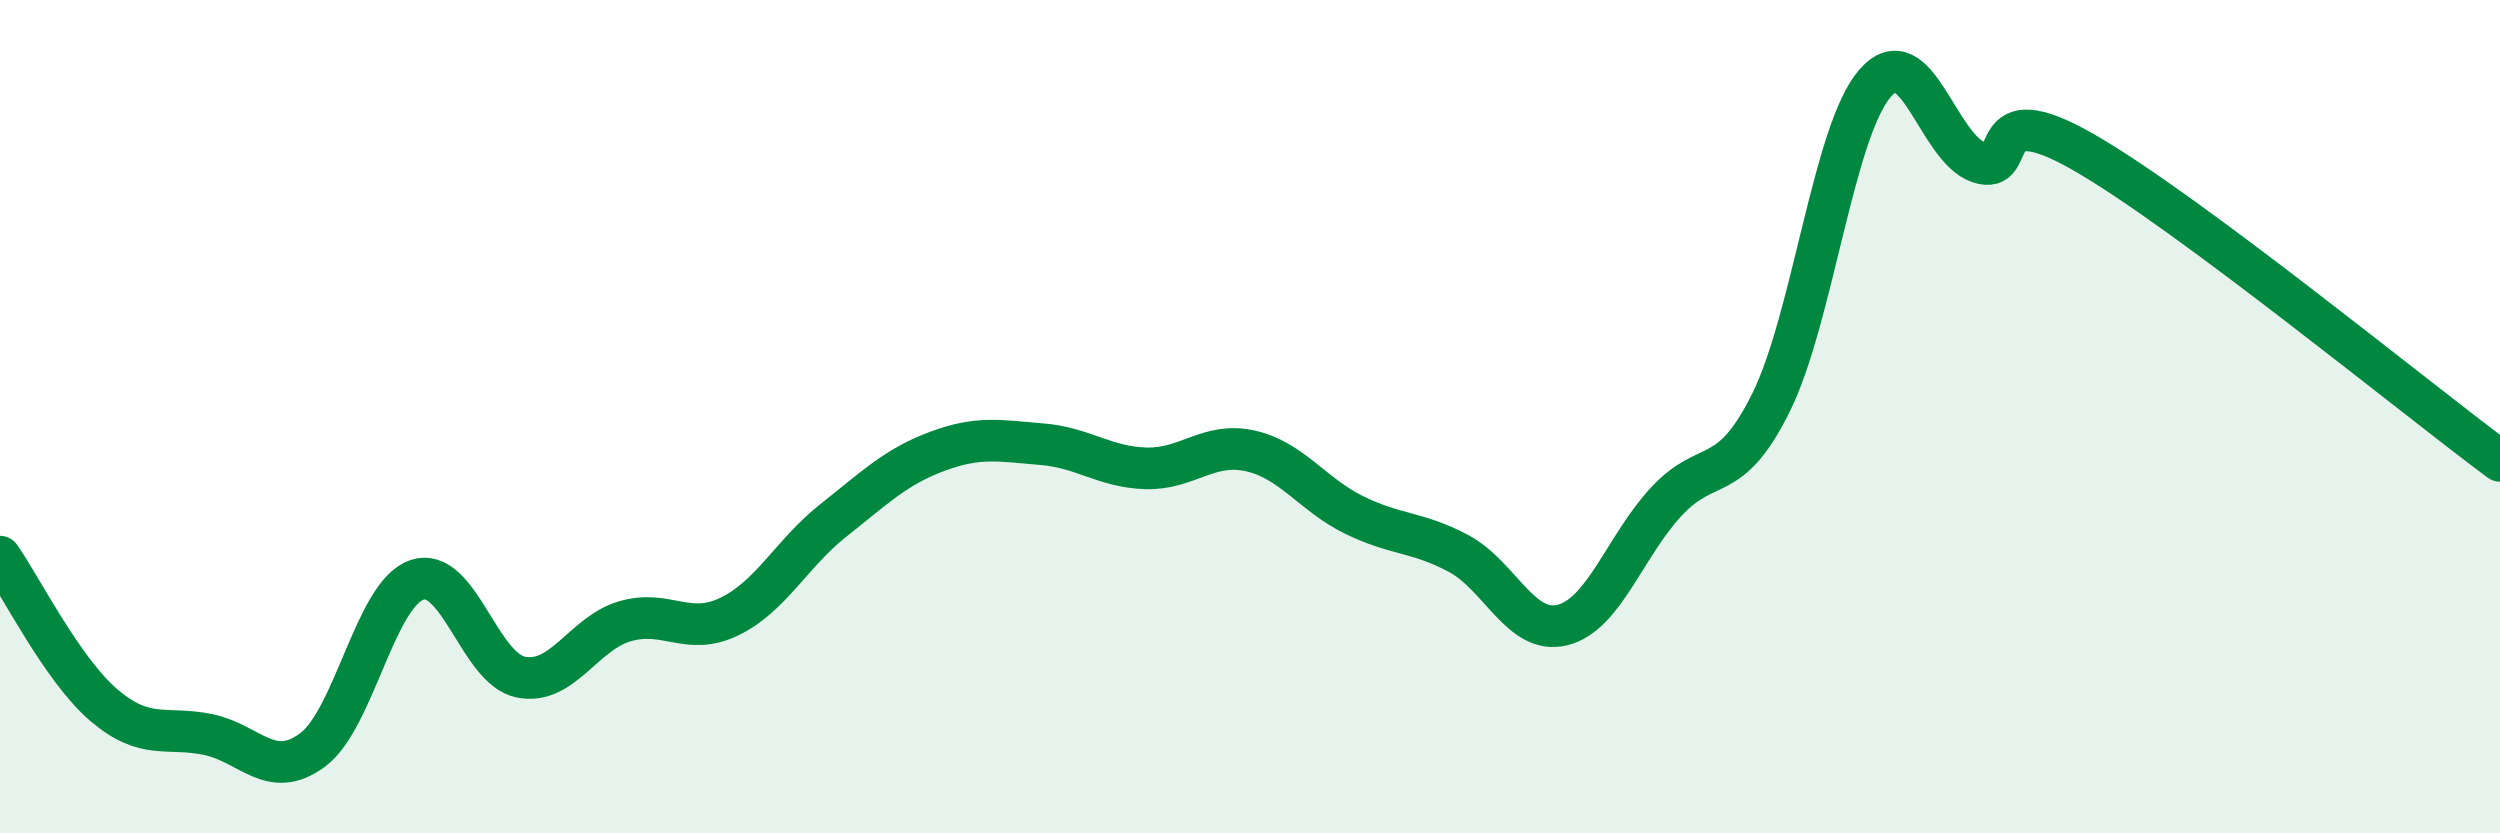 
    <svg width="60" height="20" viewBox="0 0 60 20" xmlns="http://www.w3.org/2000/svg">
      <path
        d="M 0,13.36 C 0.5,14.07 1.5,16.08 2.5,16.93 C 3.5,17.78 4,17.42 5,17.63 C 6,17.84 6.5,18.74 7.5,18 C 8.5,17.26 9,14.27 10,13.92 C 11,13.57 11.5,16.05 12.5,16.25 C 13.5,16.45 14,15.2 15,14.91 C 16,14.62 16.5,15.28 17.5,14.8 C 18.5,14.32 19,13.28 20,12.49 C 21,11.7 21.5,11.2 22.5,10.83 C 23.5,10.46 24,10.58 25,10.66 C 26,10.74 26.5,11.21 27.5,11.24 C 28.5,11.27 29,10.6 30,10.82 C 31,11.04 31.5,11.87 32.5,12.36 C 33.5,12.85 34,12.75 35,13.28 C 36,13.81 36.5,15.25 37.5,15 C 38.5,14.75 39,13.1 40,12.03 C 41,10.96 41.5,11.68 42.5,9.67 C 43.5,7.66 44,3.15 45,2 C 46,0.85 46.5,3.57 47.5,3.9 C 48.5,4.23 47.5,2.22 50,3.65 C 52.5,5.08 58,9.58 60,11.06L60 20L0 20Z"
        fill="#008740"
        opacity="0.1"
        stroke-linecap="round"
        stroke-linejoin="round"
      />
      <path
        d="M 0,13.36 C 0.5,14.07 1.5,16.08 2.5,16.93 C 3.5,17.78 4,17.42 5,17.63 C 6,17.84 6.5,18.74 7.5,18 C 8.5,17.26 9,14.27 10,13.92 C 11,13.57 11.5,16.05 12.5,16.25 C 13.5,16.45 14,15.2 15,14.91 C 16,14.62 16.5,15.28 17.5,14.8 C 18.5,14.32 19,13.28 20,12.49 C 21,11.7 21.5,11.2 22.5,10.83 C 23.5,10.46 24,10.58 25,10.66 C 26,10.74 26.5,11.21 27.5,11.24 C 28.5,11.27 29,10.6 30,10.82 C 31,11.04 31.5,11.87 32.5,12.36 C 33.5,12.85 34,12.75 35,13.28 C 36,13.81 36.5,15.25 37.5,15 C 38.5,14.75 39,13.1 40,12.03 C 41,10.96 41.5,11.68 42.5,9.67 C 43.5,7.66 44,3.15 45,2 C 46,0.85 46.5,3.57 47.5,3.9 C 48.5,4.23 47.5,2.22 50,3.65 C 52.5,5.08 58,9.58 60,11.06"
        stroke="#008740"
        stroke-width="1"
        fill="none"
        stroke-linecap="round"
        stroke-linejoin="round"
      />
    </svg>
  